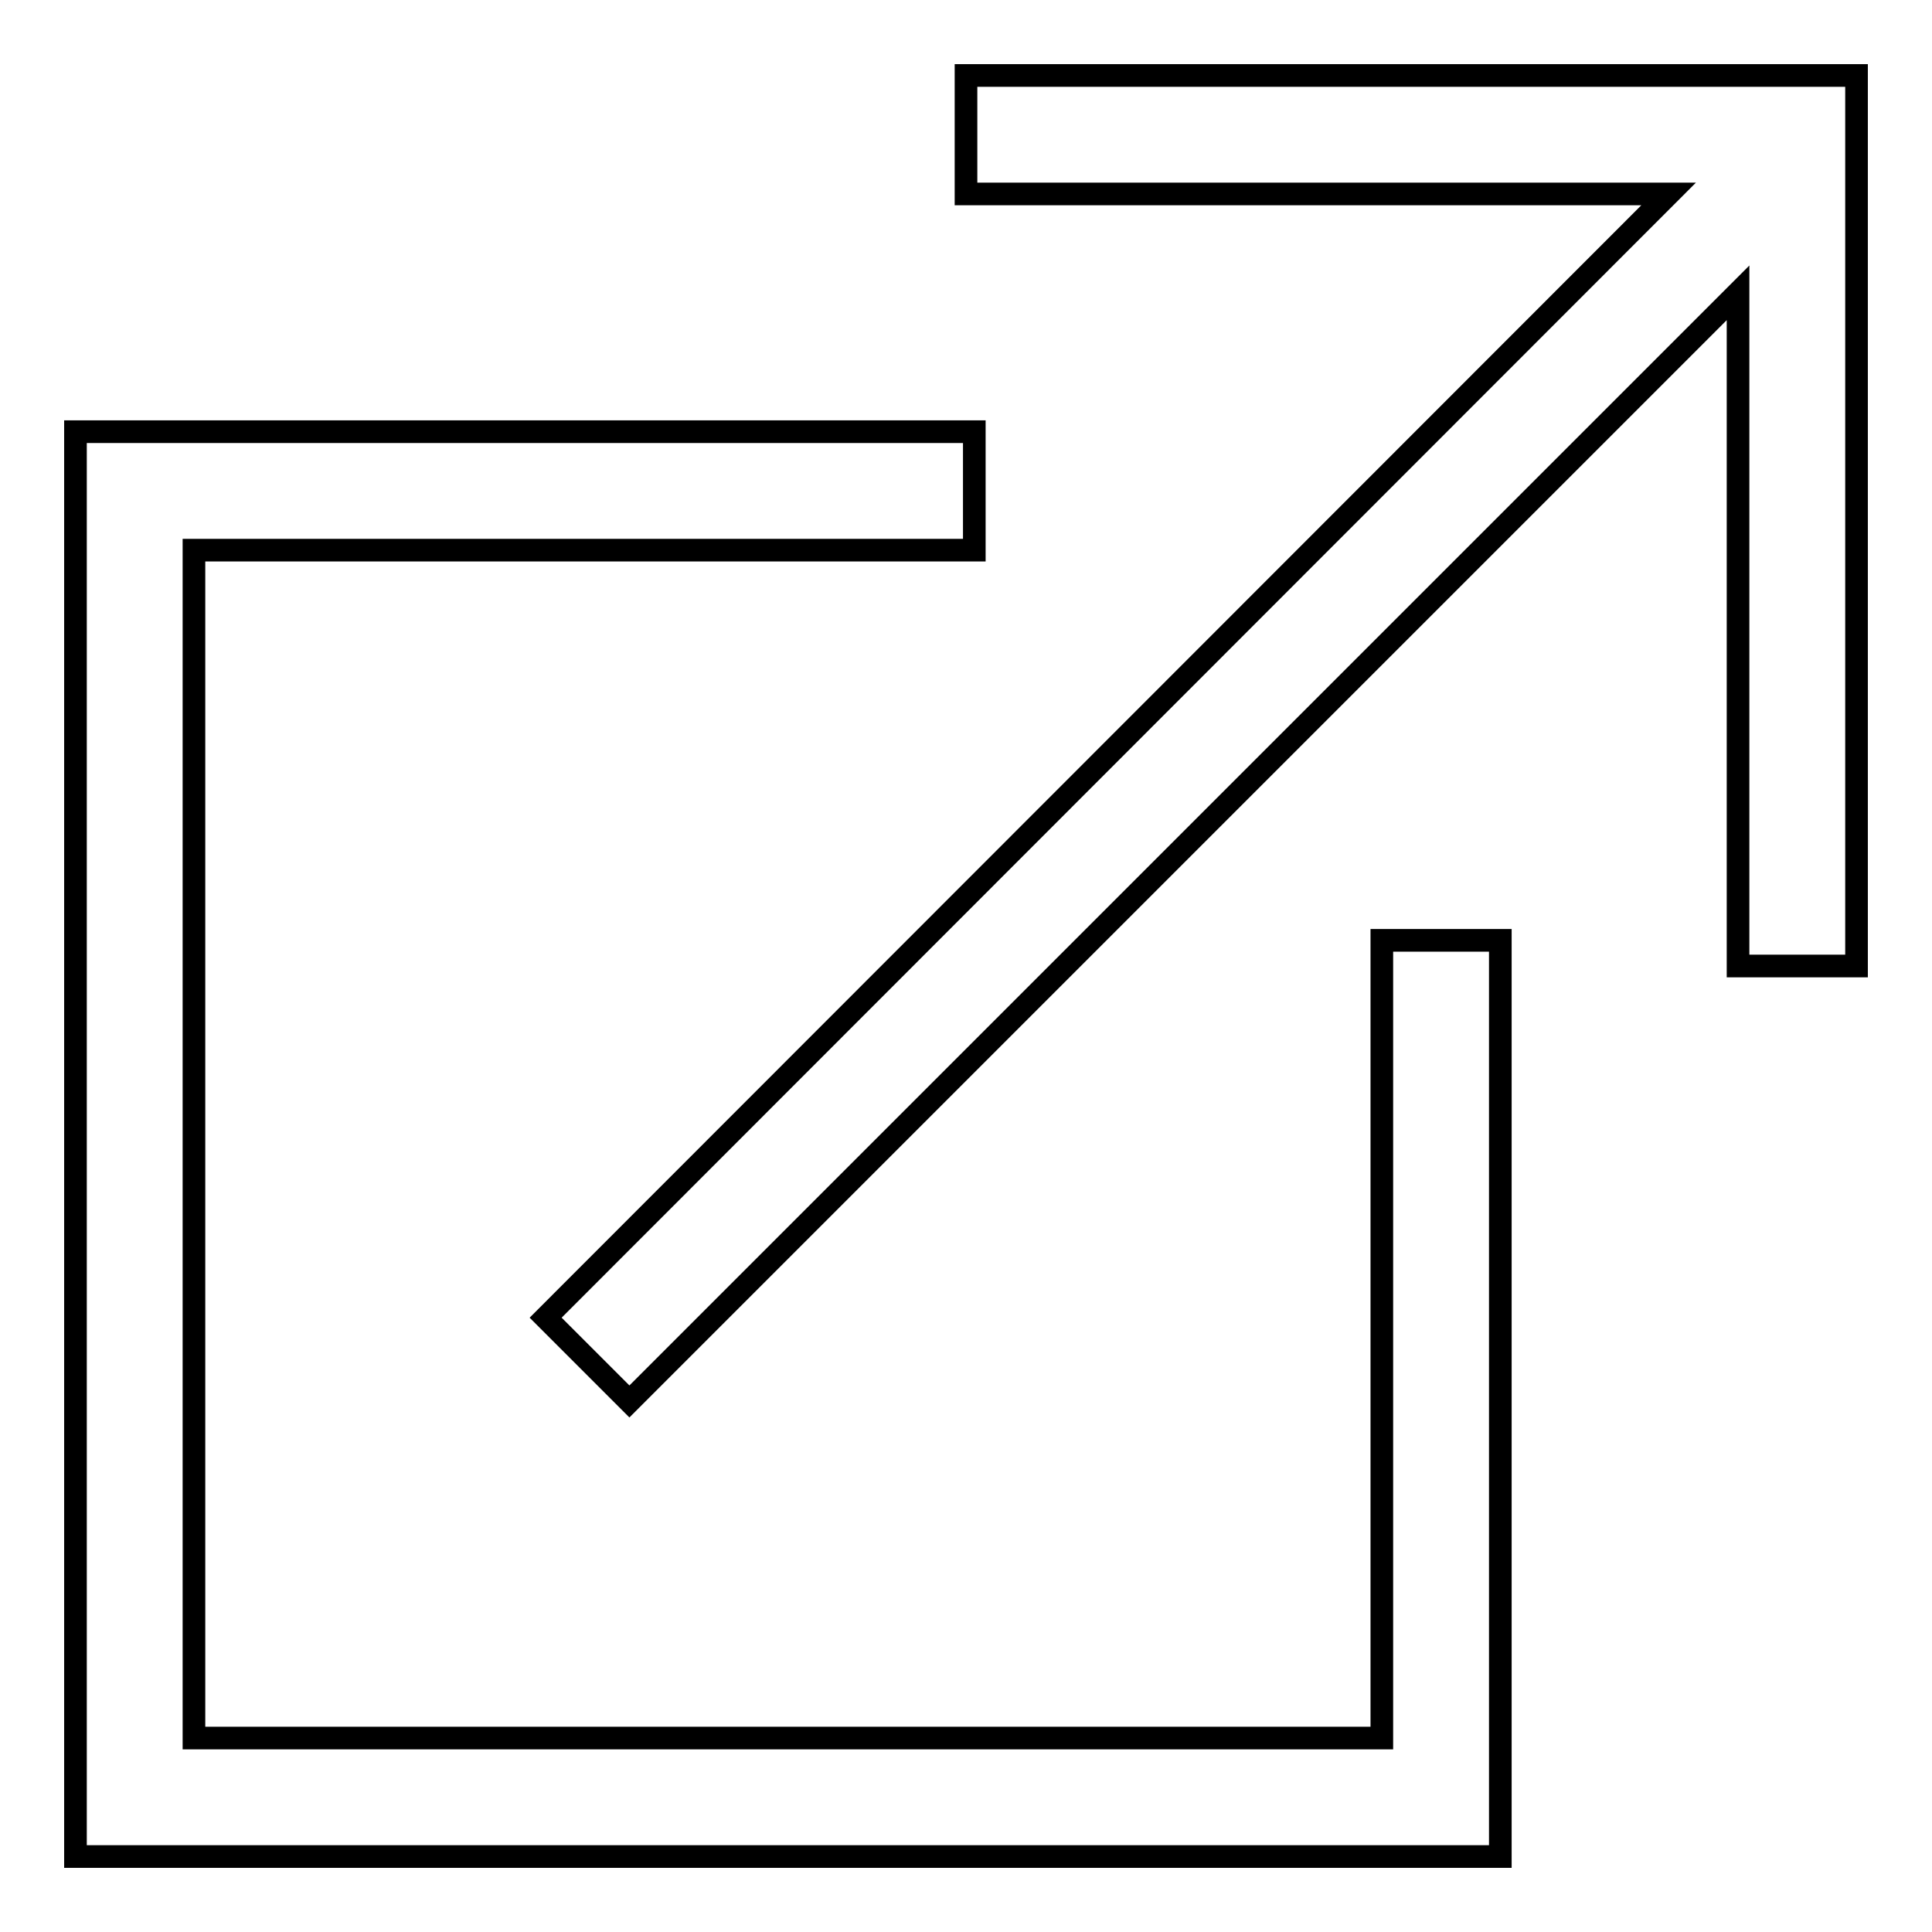 <?xml version="1.0" encoding="utf-8"?>
<!-- Svg Vector Icons : http://www.onlinewebfonts.com/icon -->
<!DOCTYPE svg PUBLIC "-//W3C//DTD SVG 1.1//EN" "http://www.w3.org/Graphics/SVG/1.1/DTD/svg11.dtd">
<svg version="1.1" xmlns="http://www.w3.org/2000/svg" xmlns:xlink="http://www.w3.org/1999/xlink" x="0px" y="0px" viewBox="0 0 256 256" enable-background="new 0 0 256 256" xml:space="preserve">
<g><g><path stroke-width="3" fill-opacity="0" stroke="#000000"  d="M246,10v118h-15.7V38.8L83.4,185.7l-11.1-11.1L221.1,25.7H128V10H246z M183.1,230.3H25.7V72.9h103.4V57.2H10V246h188.8V124.6h-15.7V230.3L183.1,230.3z"/></g></g>
</svg>